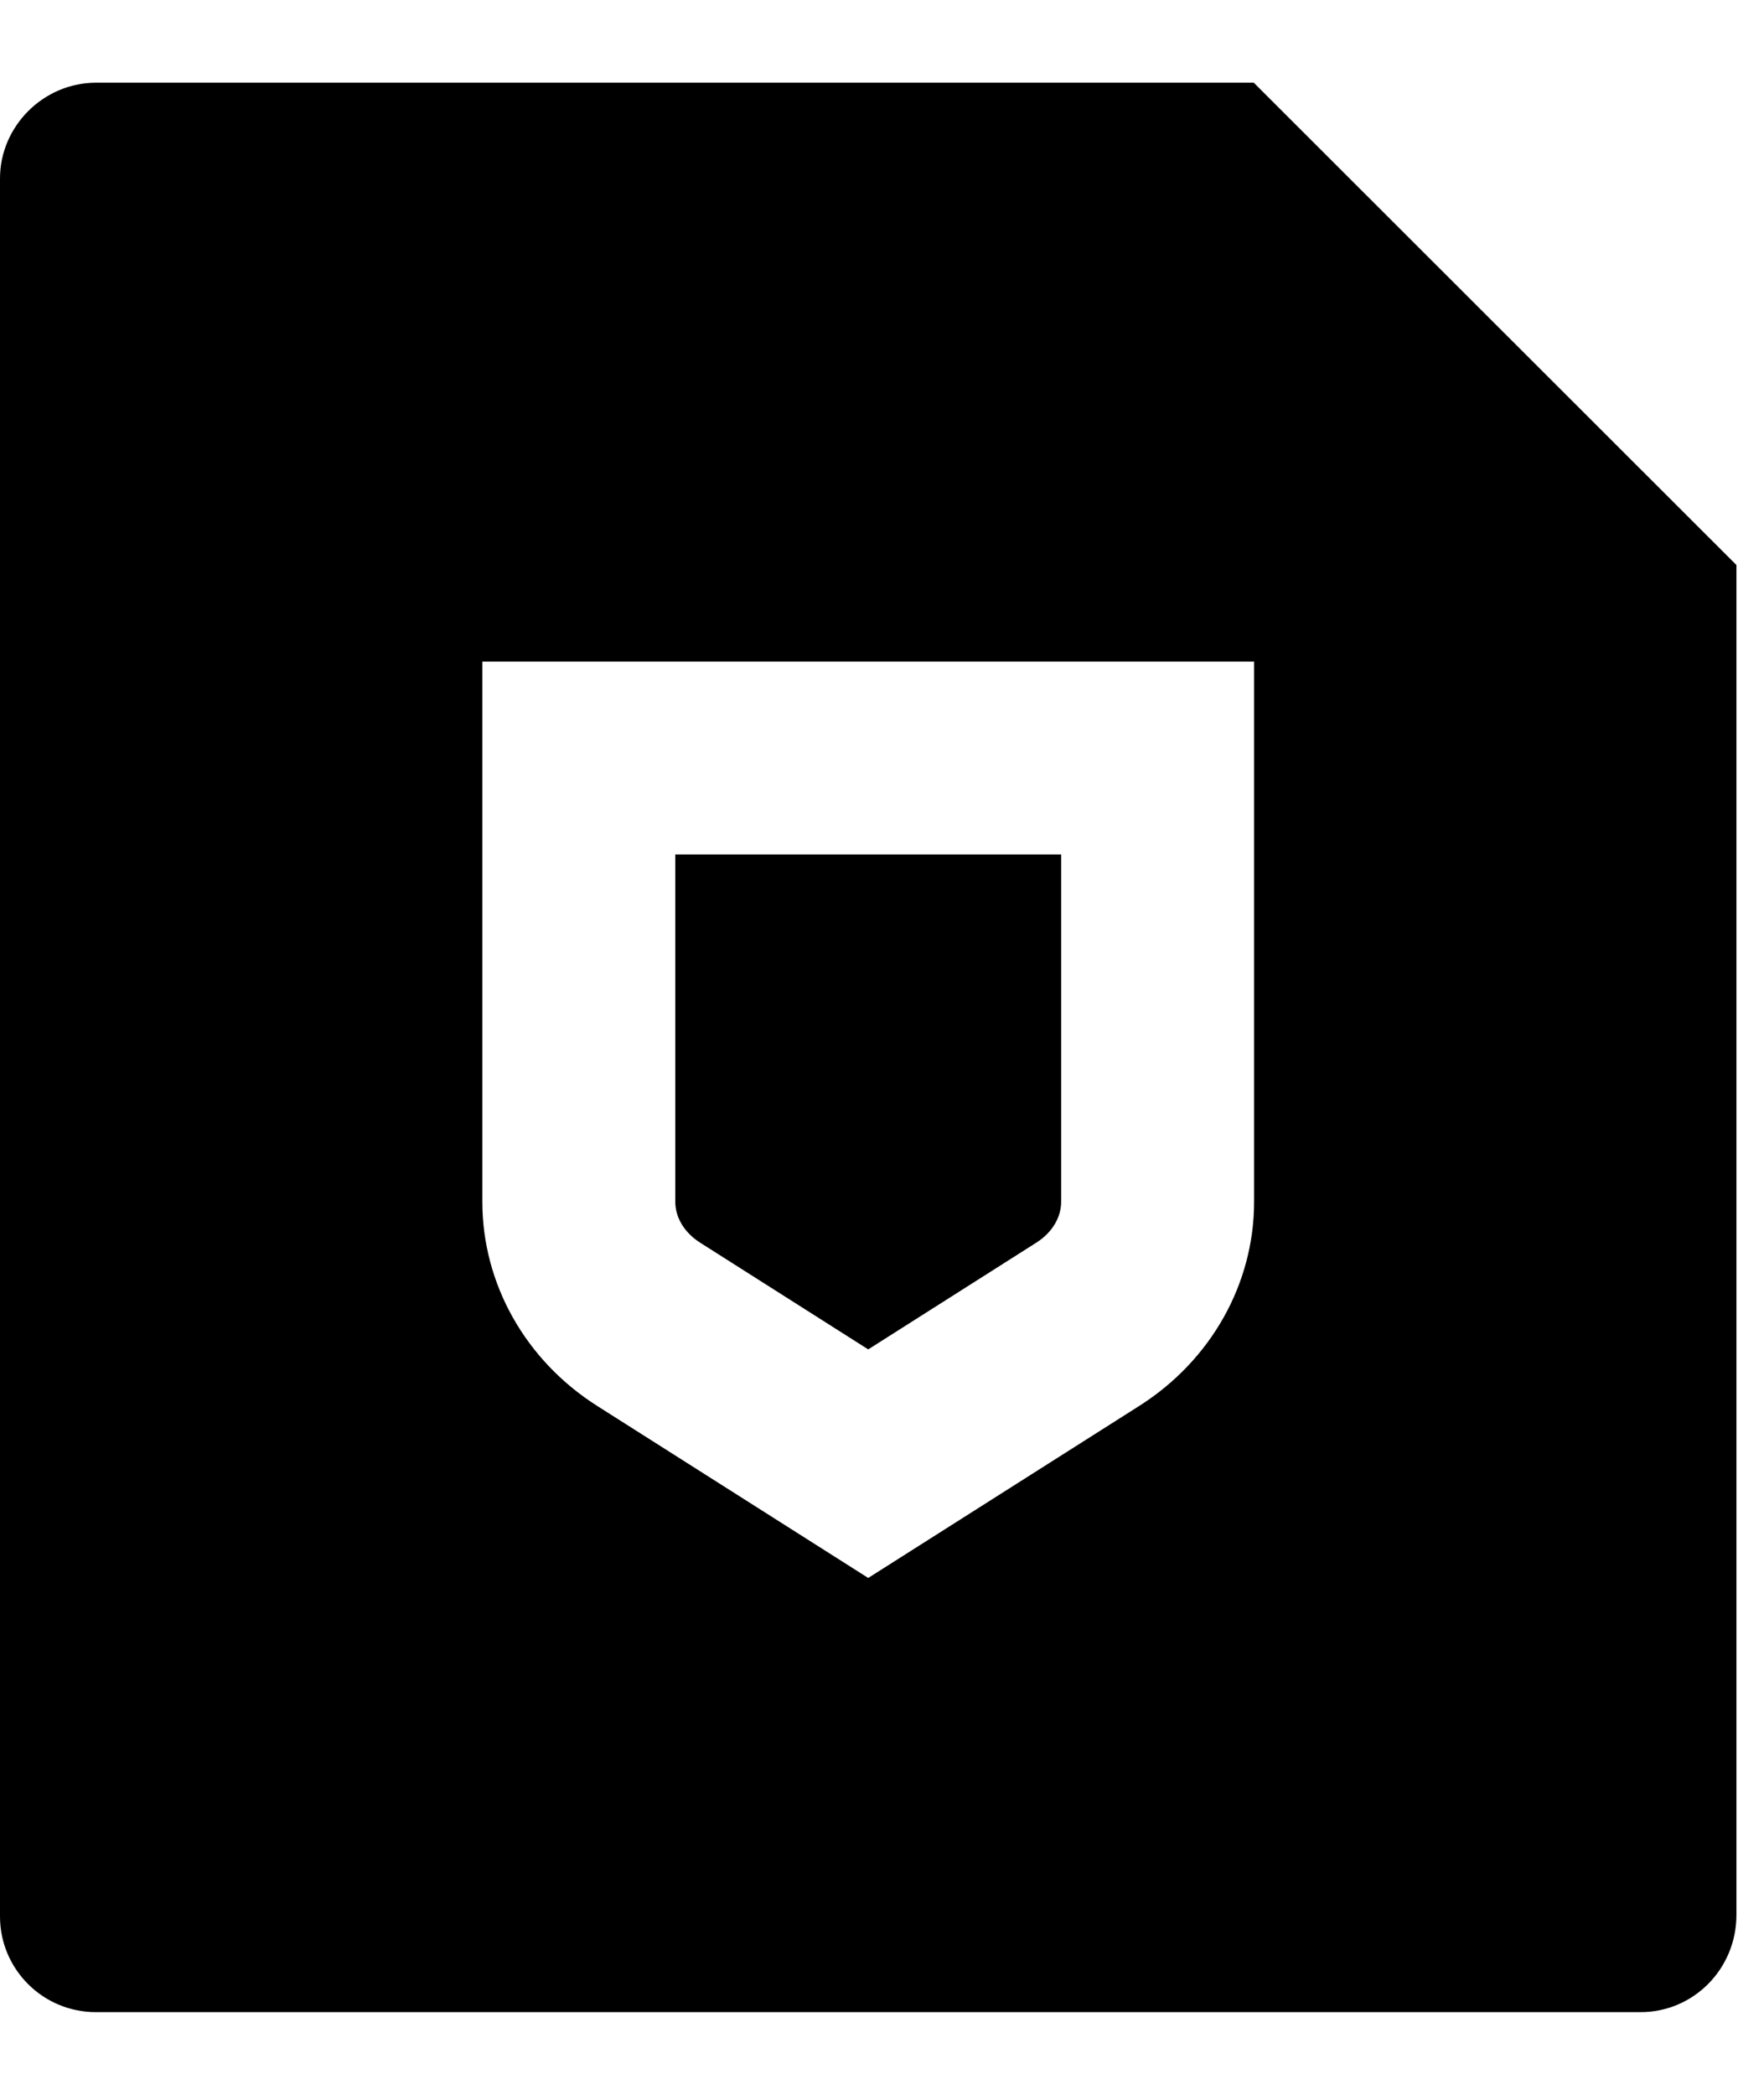 <svg width="16" height="19" viewBox="0 0 16 19" fill="none" xmlns="http://www.w3.org/2000/svg">
<path d="M15.75 5.125V17.368C15.75 17.857 15.361 18.25 14.881 18.25H0.869C0.389 18.25 0 17.861 0 17.382V1.618C0 1.148 0.391 0.75 0.873 0.75H11.372L15.75 5.125ZM4.375 6V10.9C4.375 11.643 4.765 12.337 5.414 12.75L7.875 14.312L10.336 12.75C10.985 12.337 11.375 11.643 11.375 10.9V6H4.375ZM6.125 7.75H9.625V10.9C9.625 11.038 9.547 11.178 9.398 11.272L7.875 12.239L6.352 11.272C6.203 11.178 6.125 11.038 6.125 10.9V7.75Z" fill="black"/>
</svg>
